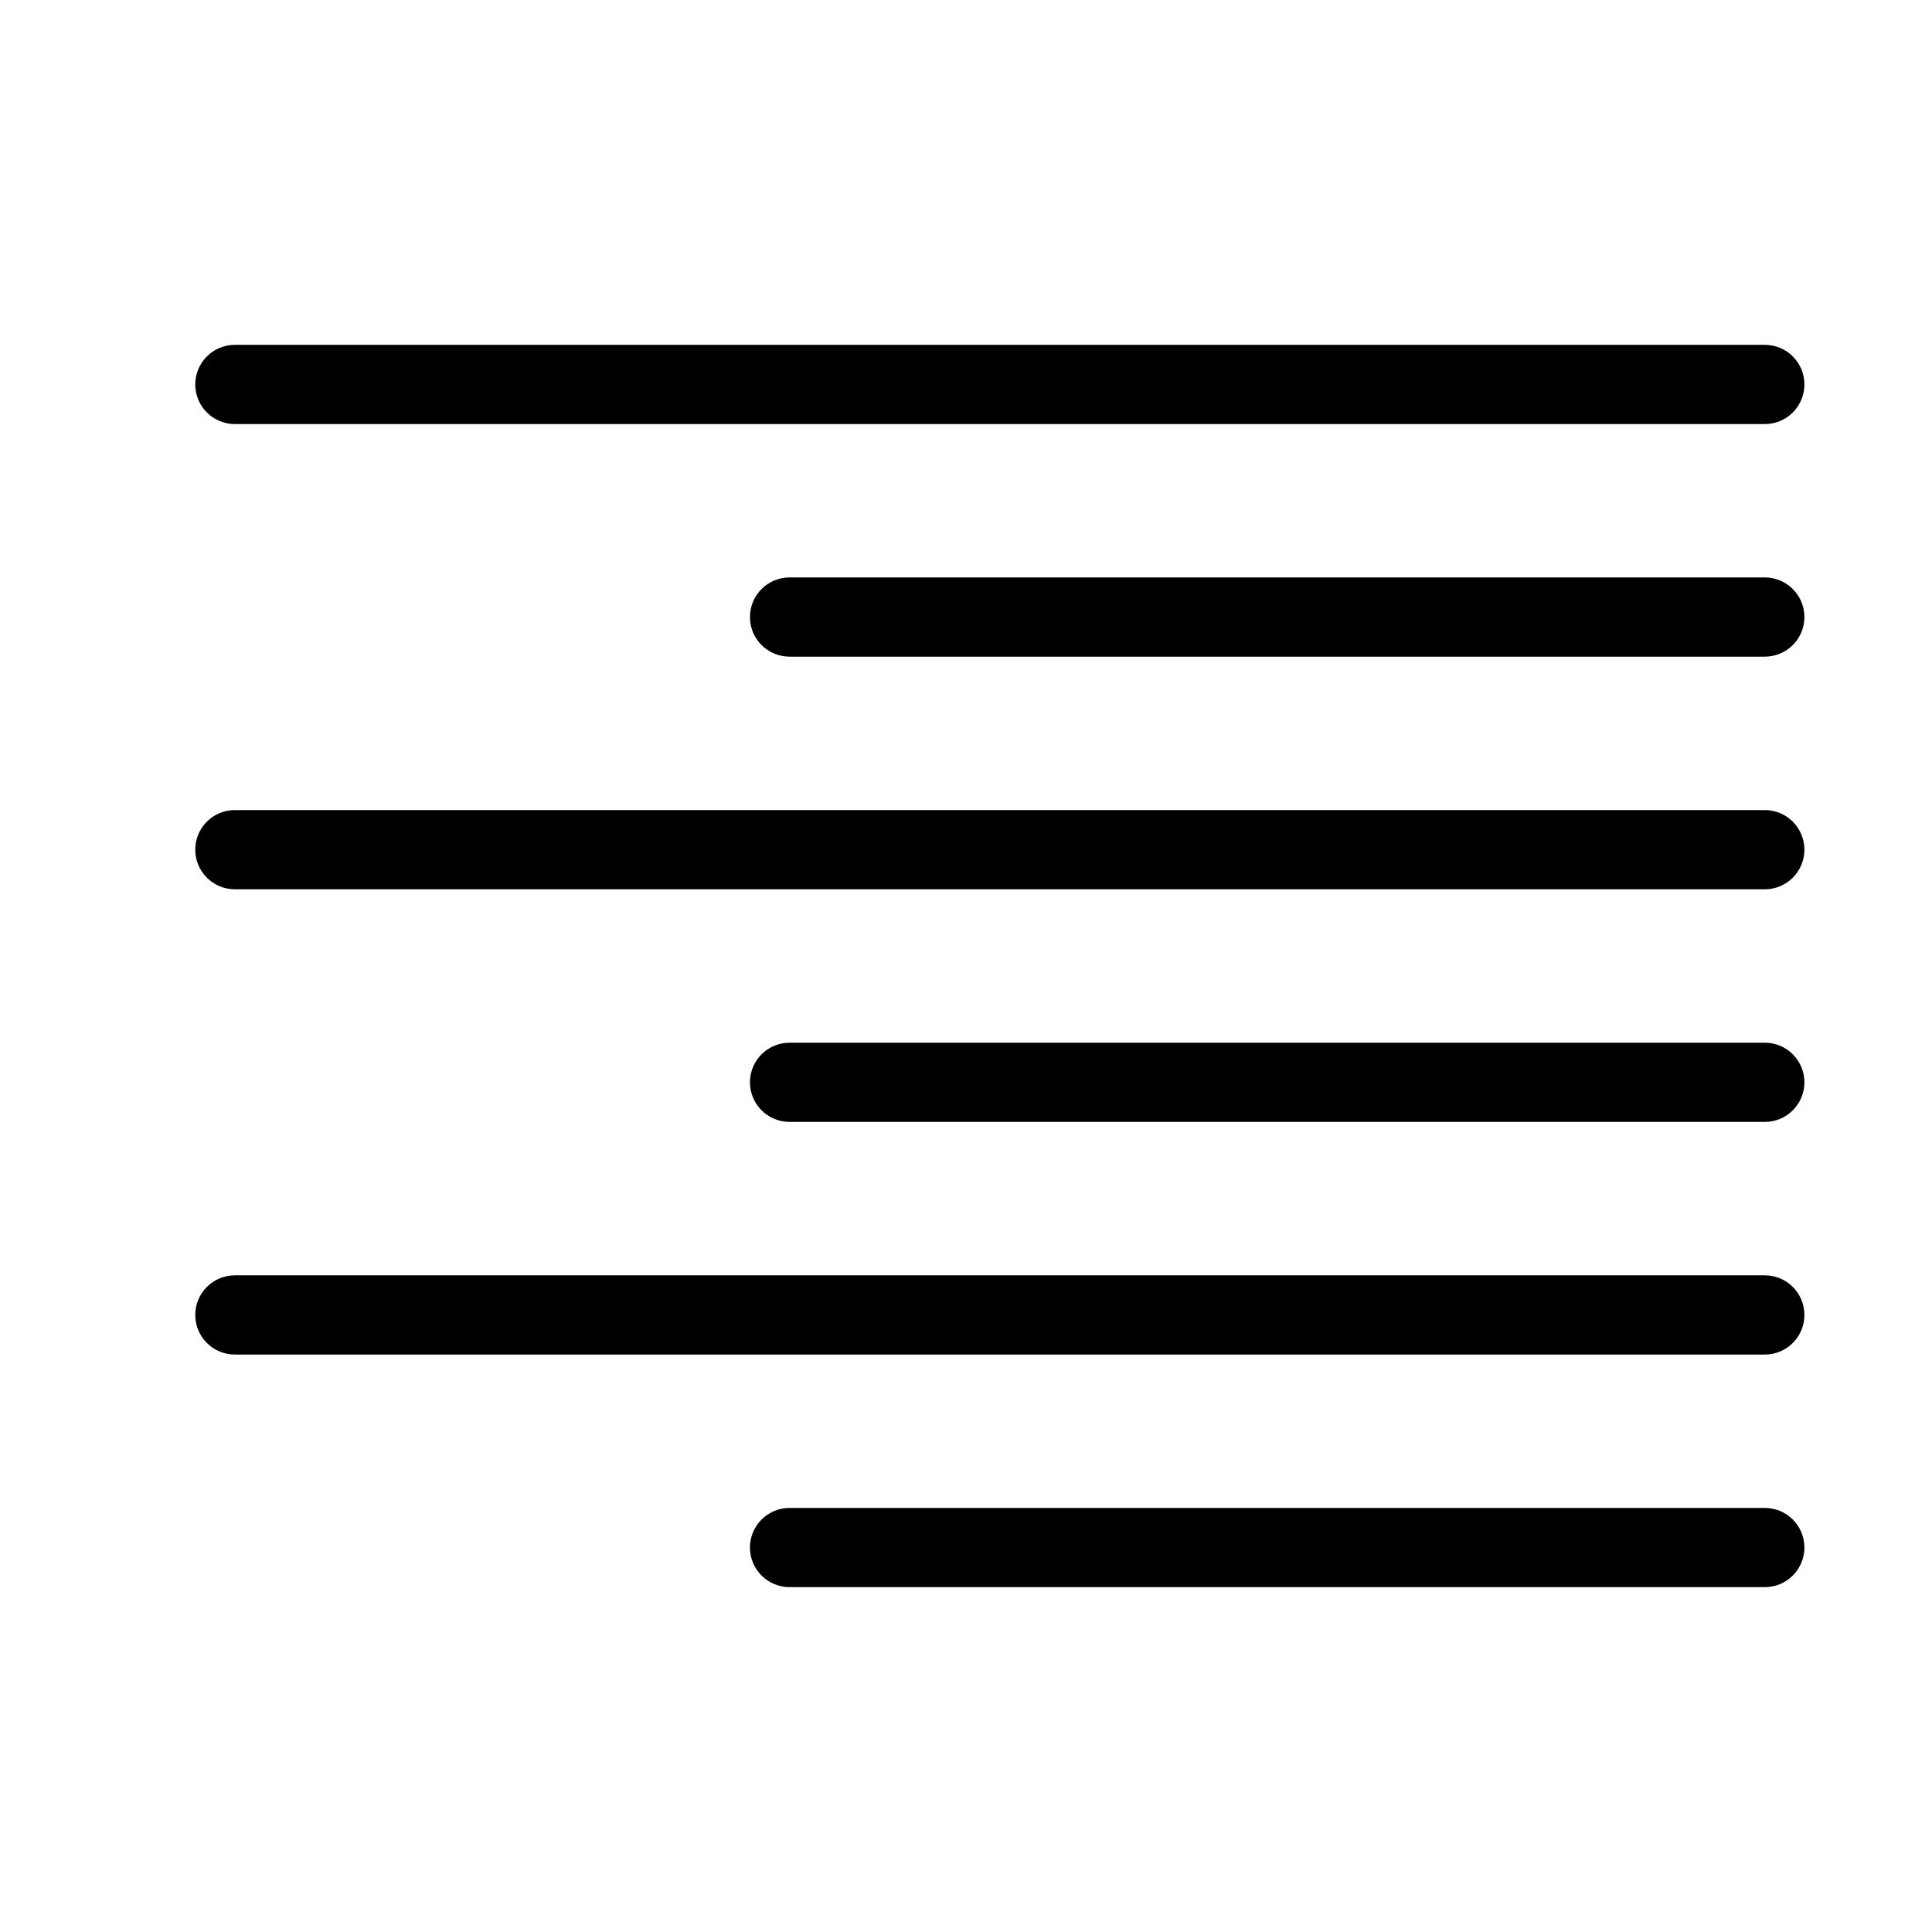 <?xml version="1.0" encoding="UTF-8"?>
<!-- Uploaded to: ICON Repo, www.svgrepo.com, Generator: ICON Repo Mixer Tools -->
<svg fill="#000000" width="800px" height="800px" version="1.1" viewBox="144 144 512 512" xmlns="http://www.w3.org/2000/svg">
 <g>
  <path d="m611.69 256.38h-405.45c-5.797 0-10.496-4.699-10.496-10.496s4.699-10.496 10.496-10.496h405.45c5.797 0 10.496 4.699 10.496 10.496s-4.699 10.496-10.496 10.496z"/>
  <path d="m611.69 318.02h-258.45c-5.797 0-10.496-4.699-10.496-10.496s4.699-10.496 10.496-10.496h258.45c5.797 0 10.496 4.699 10.496 10.496s-4.699 10.496-10.496 10.496z"/>
  <path d="m611.69 379.67h-405.45c-5.797 0-10.496-4.699-10.496-10.496s4.699-10.496 10.496-10.496h405.45c5.797 0 10.496 4.699 10.496 10.496s-4.699 10.496-10.496 10.496z"/>
  <path d="m611.69 441.32h-258.45c-5.797 0-10.496-4.699-10.496-10.496 0-5.797 4.699-10.496 10.496-10.496h258.45c5.797 0 10.496 4.699 10.496 10.496 0 5.797-4.699 10.496-10.496 10.496z"/>
  <path d="m611.69 502.97h-405.45c-5.797 0-10.496-4.699-10.496-10.496s4.699-10.496 10.496-10.496h405.45c5.797 0 10.496 4.699 10.496 10.496s-4.699 10.496-10.496 10.496z"/>
  <path d="m611.69 564.61h-258.45c-5.797 0-10.496-4.699-10.496-10.496 0-5.797 4.699-10.496 10.496-10.496h258.45c5.797 0 10.496 4.699 10.496 10.496 0 5.797-4.699 10.496-10.496 10.496z"/>
 </g>
</svg>